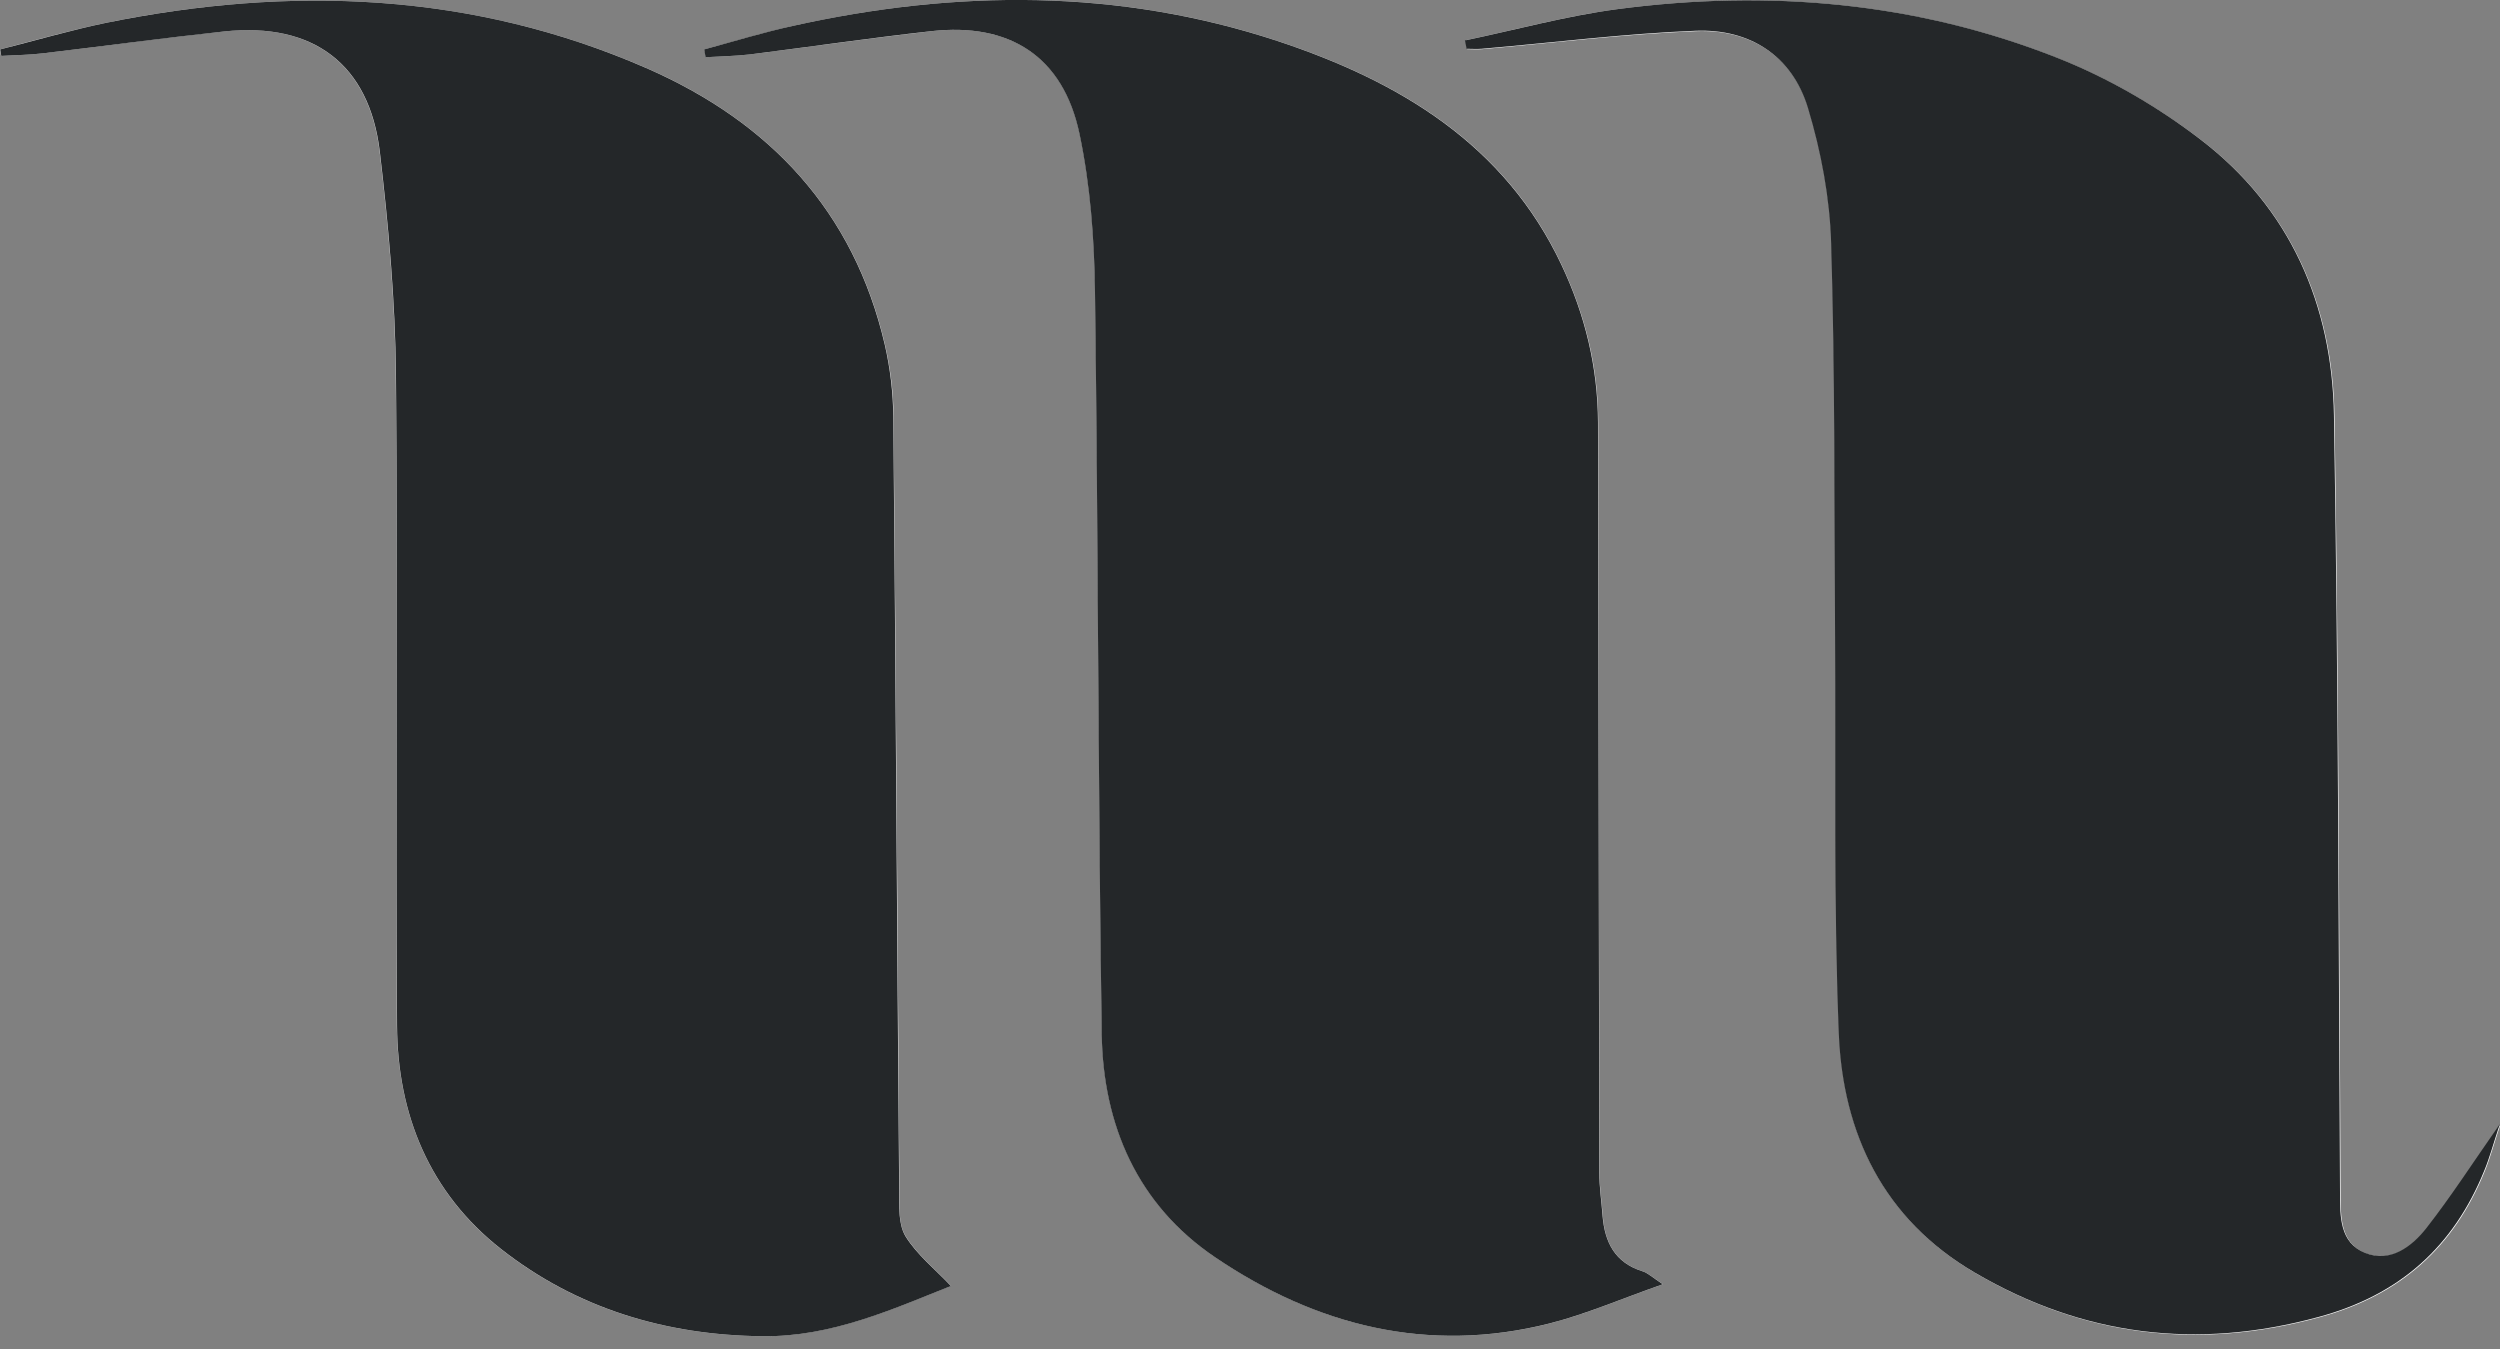 <?xml version="1.0" encoding="utf-8"?>
<svg xmlns="http://www.w3.org/2000/svg" fill="none" height="100%" overflow="visible" preserveAspectRatio="none" style="display: block;" viewBox="0 0 63 34" width="100%">
<rect x="0" y="0" width="63" height="34" fill="#808080" stroke="none"/>
<g clip-path="url(#clip0_0_716)" id="m_logo_2025 1">
<path d="M36.93 1.015C36.946 1.092 36.957 1.163 36.974 1.239C37.1 1.239 37.227 1.25 37.353 1.239C39.152 1.081 40.946 0.857 42.745 0.786C44.114 0.732 45.182 1.42 45.578 2.735C45.908 3.833 46.122 5.001 46.161 6.143C46.254 9.441 46.238 12.739 46.26 16.037C46.282 19.378 46.221 22.725 46.353 26.061C46.452 28.59 47.476 30.73 49.786 32.084C52.509 33.679 55.375 34.033 58.445 33.198C60.502 32.641 61.845 31.418 62.62 29.507C62.752 29.185 62.84 28.846 63.011 28.338C62.318 29.332 61.779 30.168 61.168 30.948C60.8 31.424 60.255 31.833 59.622 31.587C58.973 31.331 58.984 30.67 58.984 30.064C58.946 23.539 58.935 17.009 58.83 10.483C58.786 7.704 57.735 5.258 55.469 3.527C54.374 2.692 53.136 1.971 51.86 1.469C48.284 0.049 44.554 -0.262 40.77 0.229C39.477 0.398 38.206 0.748 36.93 1.015ZM41.908 32.363C41.65 32.193 41.529 32.079 41.391 32.035C40.698 31.817 40.44 31.303 40.39 30.637C40.362 30.277 40.307 29.911 40.307 29.551C40.291 23.25 40.285 16.948 40.275 10.642C40.275 9.255 39.95 7.944 39.361 6.689C37.925 3.625 35.257 2.047 32.21 1.037C28.194 -0.29 24.101 -0.262 19.997 0.65C19.243 0.819 18.501 1.048 17.753 1.245C17.764 1.31 17.774 1.376 17.785 1.441C18.16 1.42 18.539 1.414 18.908 1.37C20.432 1.179 21.944 0.961 23.468 0.786C25.454 0.562 26.797 1.425 27.209 3.369C27.484 4.668 27.583 6.028 27.6 7.36C27.682 13.59 27.677 19.826 27.77 26.056C27.803 28.349 28.672 30.364 30.631 31.686C33.178 33.406 35.989 34.126 39.053 33.351C39.977 33.116 40.863 32.728 41.908 32.363ZM23.969 32.406C23.578 31.991 23.116 31.625 22.825 31.156C22.638 30.861 22.665 30.408 22.665 30.026C22.616 23.523 22.577 17.014 22.517 10.511C22.517 9.899 22.439 9.282 22.302 8.687C21.521 5.335 19.408 3.074 16.289 1.714C11.888 -0.202 7.322 -0.366 2.679 0.573C1.777 0.759 0.891 1.015 5.85813e-05 1.245L0.028 1.409C0.38 1.387 0.737 1.387 1.084 1.343C2.608 1.163 4.126 0.95 5.65 0.792C7.883 0.557 9.303 1.611 9.567 3.822C9.787 5.695 9.957 7.579 9.974 9.462C10.029 14.923 9.974 20.383 10.001 25.843C10.018 28.087 10.821 30.058 12.62 31.473C14.529 32.974 16.773 33.646 19.205 33.673C20.949 33.69 22.5 32.985 23.958 32.406H23.969Z" fill="white" id="Vector"/>
<path d="M36.931 1.016C38.212 0.748 39.478 0.399 40.77 0.229C44.555 -0.268 48.285 0.049 51.844 1.458C53.121 1.96 54.364 2.681 55.453 3.516C57.72 5.247 58.77 7.688 58.815 10.473C58.925 16.998 58.93 23.523 58.968 30.053C58.968 30.659 58.958 31.32 59.607 31.576C60.239 31.828 60.784 31.413 61.153 30.938C61.763 30.157 62.302 29.321 62.995 28.328C62.825 28.841 62.737 29.179 62.605 29.496C61.829 31.407 60.487 32.63 58.429 33.187C55.36 34.023 52.494 33.668 49.77 32.073C47.465 30.725 46.442 28.579 46.338 26.051C46.206 22.715 46.266 19.367 46.244 16.026C46.222 12.728 46.244 9.43 46.145 6.132C46.112 4.991 45.892 3.822 45.562 2.725C45.166 1.409 44.099 0.721 42.729 0.775C40.93 0.846 39.131 1.076 37.338 1.229C37.211 1.239 37.085 1.229 36.958 1.229C36.942 1.152 36.931 1.081 36.914 1.005L36.931 1.016Z" fill="#242729" id="Vector_2"/>
<path d="M41.903 32.363C40.857 32.729 39.972 33.116 39.047 33.351C35.983 34.126 33.167 33.406 30.625 31.686C28.667 30.364 27.797 28.355 27.764 26.056C27.671 19.826 27.676 13.591 27.594 7.36C27.577 6.028 27.478 4.674 27.203 3.369C26.791 1.425 25.448 0.562 23.462 0.786C21.939 0.956 20.42 1.179 18.902 1.371C18.533 1.414 18.154 1.42 17.78 1.442C17.769 1.376 17.758 1.31 17.747 1.245C18.495 1.043 19.238 0.814 19.991 0.65C24.095 -0.262 28.188 -0.289 32.204 1.037C35.252 2.048 37.92 3.631 39.355 6.689C39.944 7.939 40.263 9.255 40.269 10.642C40.28 16.943 40.291 23.244 40.302 29.551C40.302 29.911 40.357 30.277 40.384 30.637C40.439 31.303 40.692 31.817 41.386 32.035C41.529 32.079 41.644 32.194 41.903 32.363Z" fill="#242729" id="Vector_3"/>
<path d="M23.963 32.407C22.505 32.985 20.954 33.695 19.21 33.673C16.778 33.646 14.534 32.974 12.625 31.473C10.826 30.059 10.017 28.087 10.006 25.843C9.973 20.383 10.028 14.923 9.979 9.463C9.962 7.579 9.792 5.69 9.572 3.822C9.308 1.611 7.888 0.557 5.655 0.792C4.131 0.956 2.607 1.163 1.089 1.343C0.737 1.387 0.385 1.387 0.032 1.409L0.005 1.245C0.896 1.021 1.782 0.759 2.684 0.573C7.322 -0.366 11.888 -0.202 16.283 1.714C19.402 3.074 21.515 5.329 22.296 8.687C22.433 9.282 22.505 9.899 22.511 10.511C22.571 17.014 22.604 23.523 22.659 30.026C22.659 30.408 22.637 30.856 22.819 31.156C23.11 31.626 23.572 31.991 23.963 32.407Z" fill="#242729" id="Vector_4"/>
</g>
<defs>
<clipPath id="clip0_0_716">
<rect fill="white" height="34" width="63"/>
</clipPath>
</defs>
</svg>